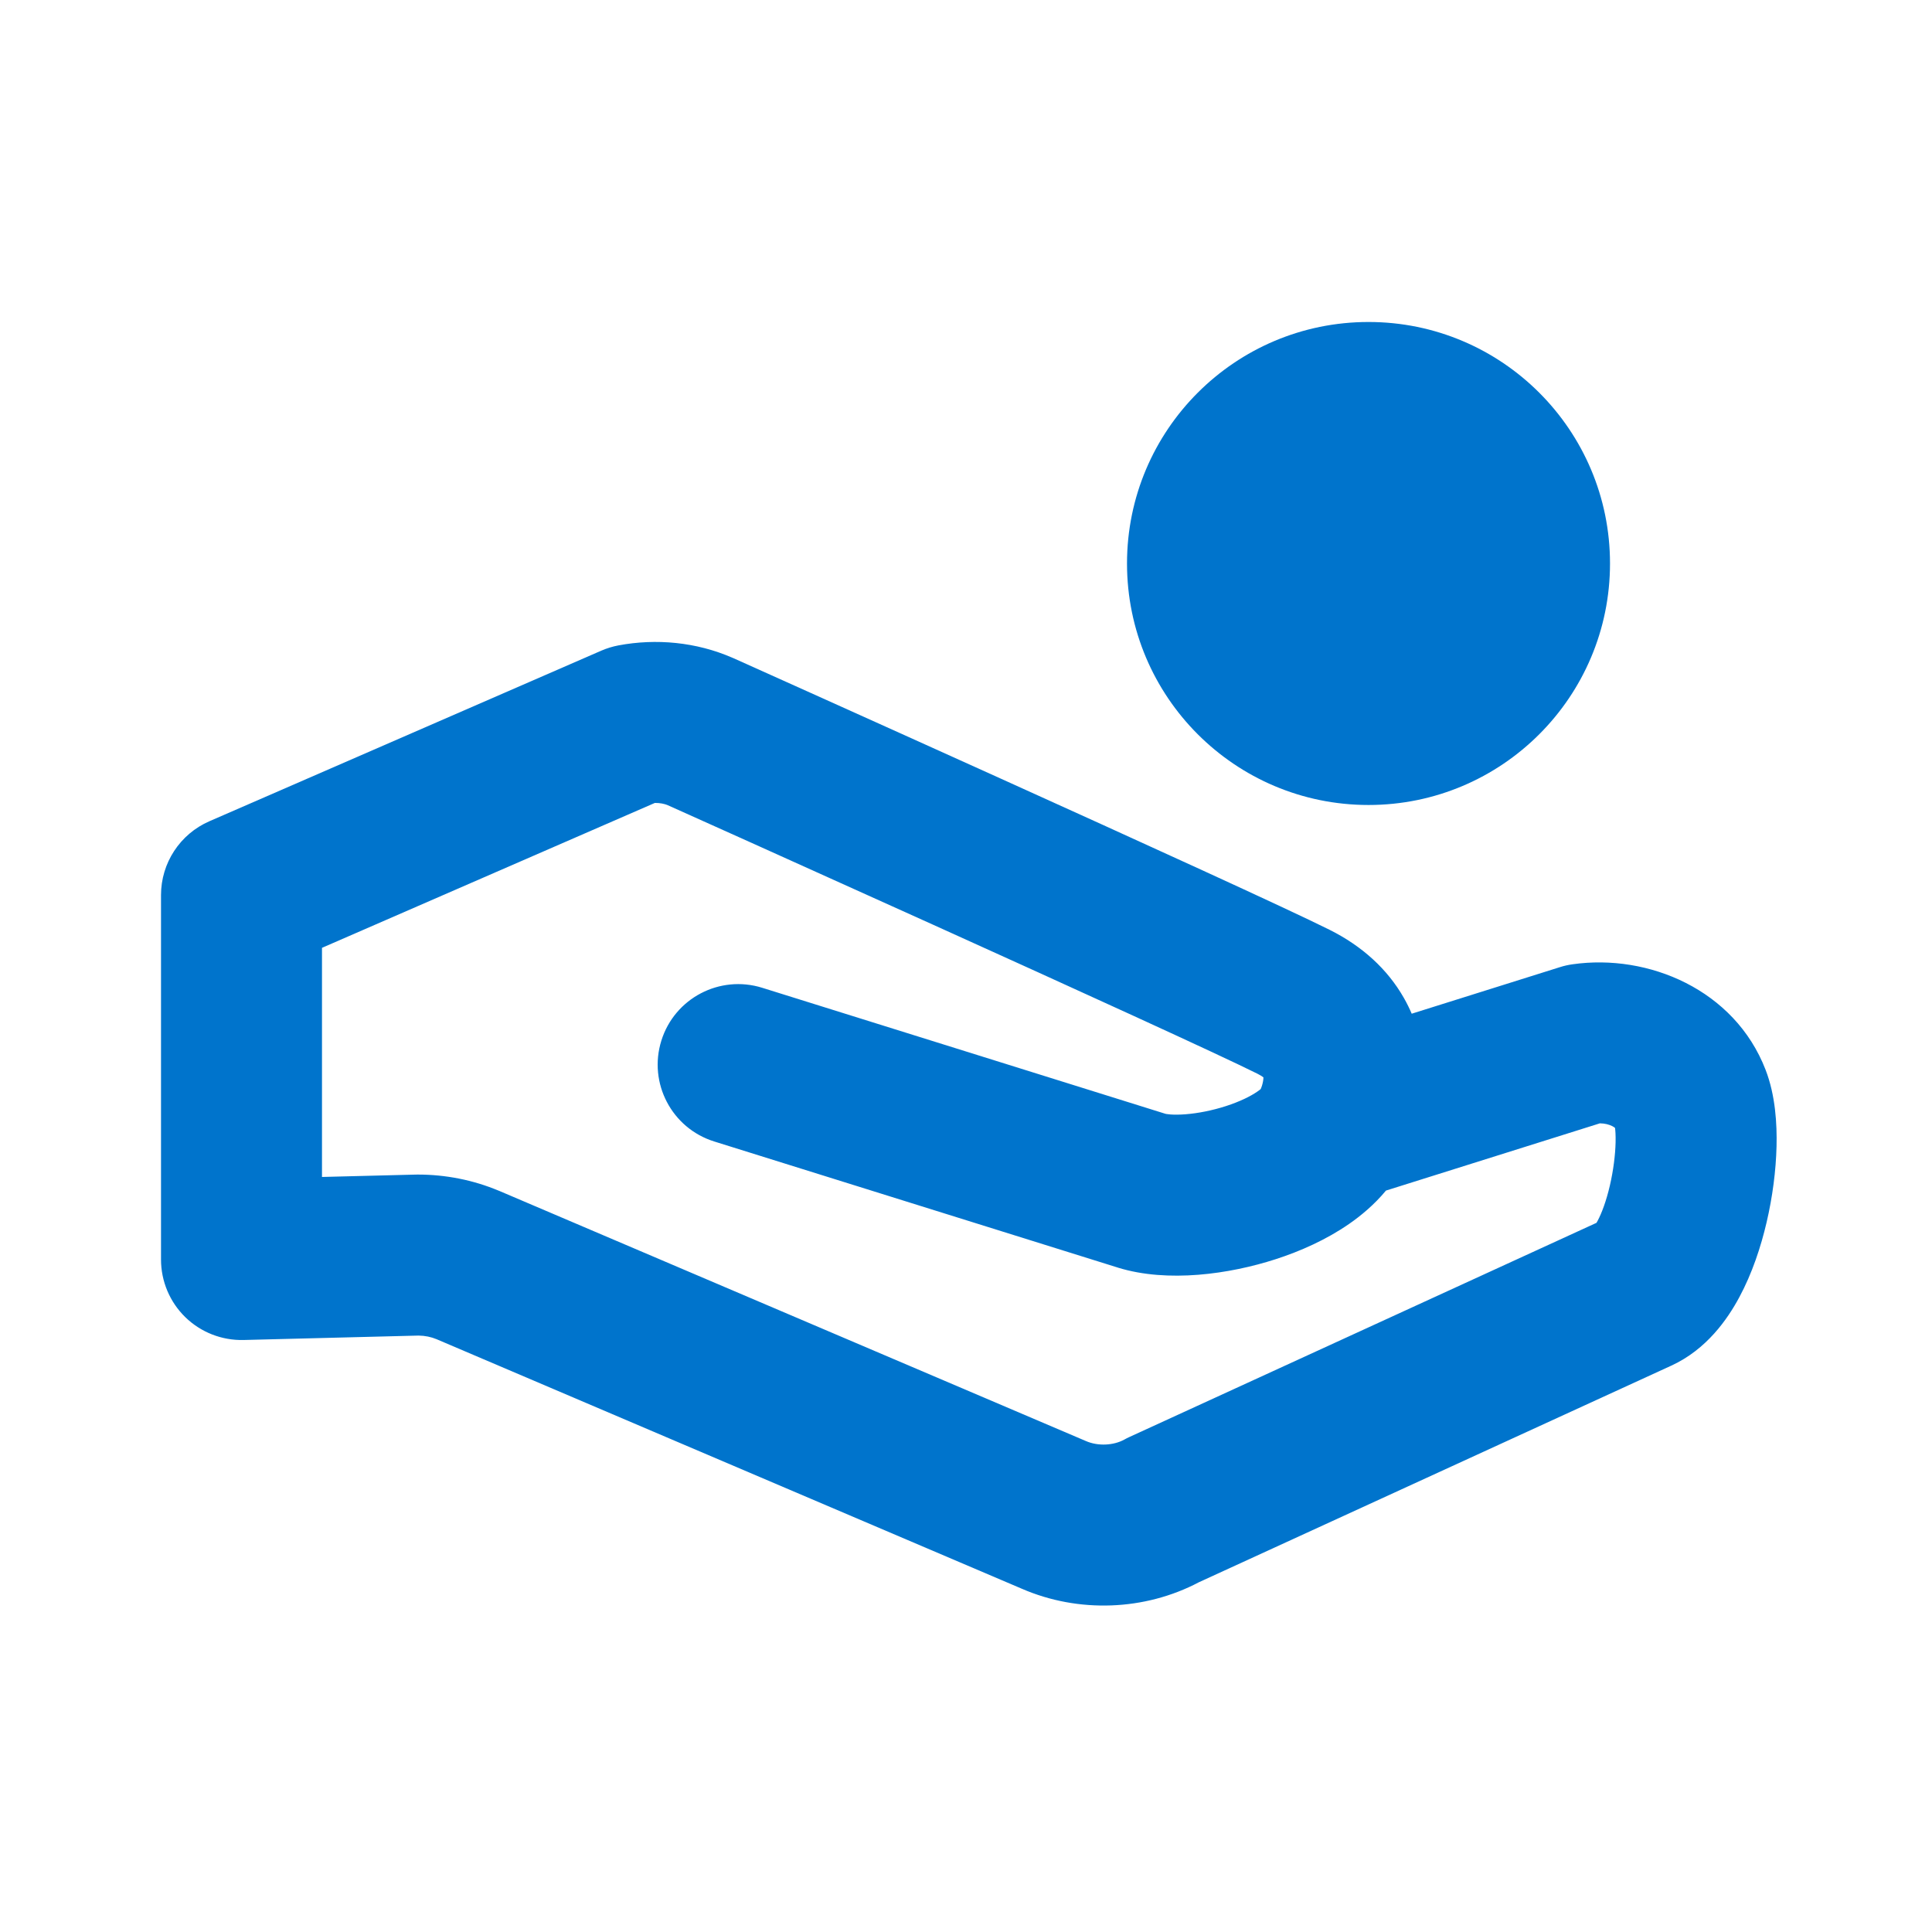 <svg width="62" height="62" viewBox="0 0 62 62" fill="none" xmlns="http://www.w3.org/2000/svg">
<path fill-rule="evenodd" clip-rule="evenodd" d="M21.015 25.767L10.333 30.417V37.77L13.339 37.694C13.361 37.694 13.383 37.693 13.404 37.693C14.295 37.693 15.177 37.864 16.01 38.213L16.026 38.219L34.849 46.245C35.241 46.416 35.737 46.386 36.078 46.199C36.133 46.168 36.189 46.14 36.246 46.114L51.233 39.242C51.243 39.224 51.254 39.205 51.266 39.183C51.4 38.935 51.547 38.542 51.662 38.047C51.775 37.561 51.836 37.069 51.846 36.663C51.852 36.414 51.837 36.264 51.828 36.196C51.811 36.181 51.783 36.161 51.74 36.139C51.639 36.088 51.5 36.05 51.342 36.049L44.477 38.207C44.104 38.658 43.678 39.011 43.291 39.279C42.562 39.783 41.731 40.153 40.935 40.41C39.459 40.888 37.478 41.172 35.883 40.682L35.872 40.678L22.919 36.631C21.557 36.205 20.798 34.756 21.224 33.394C21.649 32.033 23.098 31.274 24.46 31.699L37.4 35.743C37.4 35.743 37.456 35.757 37.567 35.765C37.69 35.773 37.851 35.774 38.048 35.758C38.446 35.727 38.904 35.637 39.344 35.495C39.792 35.35 40.137 35.178 40.351 35.029C40.398 34.997 40.432 34.97 40.456 34.95C40.461 34.94 40.465 34.929 40.47 34.919C40.475 34.907 40.486 34.879 40.498 34.841C40.528 34.743 40.545 34.646 40.545 34.574C40.512 34.547 40.454 34.508 40.358 34.46C39.125 33.843 34.43 31.704 29.961 29.683C27.745 28.681 25.609 27.719 24.027 27.007L21.434 25.842C21.325 25.795 21.179 25.765 21.015 25.767ZM23.51 21.111C22.345 20.601 21.053 20.485 19.849 20.711C19.659 20.747 19.473 20.804 19.295 20.881L6.719 26.355C5.776 26.766 5.167 27.696 5.167 28.724V40.419C5.167 41.116 5.448 41.783 5.946 42.269C6.445 42.755 7.119 43.019 7.815 43.002L13.43 42.86C13.644 42.863 13.835 42.904 14.009 42.976L32.798 50.987C34.606 51.77 36.735 51.694 38.474 50.776L53.634 43.825C54.768 43.305 55.439 42.332 55.815 41.632C56.227 40.868 56.509 40.013 56.694 39.218C56.882 38.412 56.992 37.569 57.011 36.788C57.028 36.072 56.977 35.151 56.659 34.33M23.51 21.111L23.533 21.12L26.147 22.295C27.731 23.008 29.87 23.971 32.09 24.975C36.495 26.967 41.319 29.164 42.669 29.839C43.719 30.364 44.526 31.104 45.048 32.018C45.146 32.189 45.231 32.361 45.303 32.531L50.056 31.038C50.19 30.995 50.327 30.964 50.466 30.945C52.894 30.598 55.665 31.759 56.659 34.33" fill="#0074CC"/>
<path d="M51.667 18.083C51.667 22.363 48.197 25.833 43.917 25.833C39.636 25.833 36.167 22.363 36.167 18.083C36.167 13.803 39.636 10.333 43.917 10.333C48.197 10.333 51.667 13.803 51.667 18.083Z" fill="#0074CC"/>
</svg>
